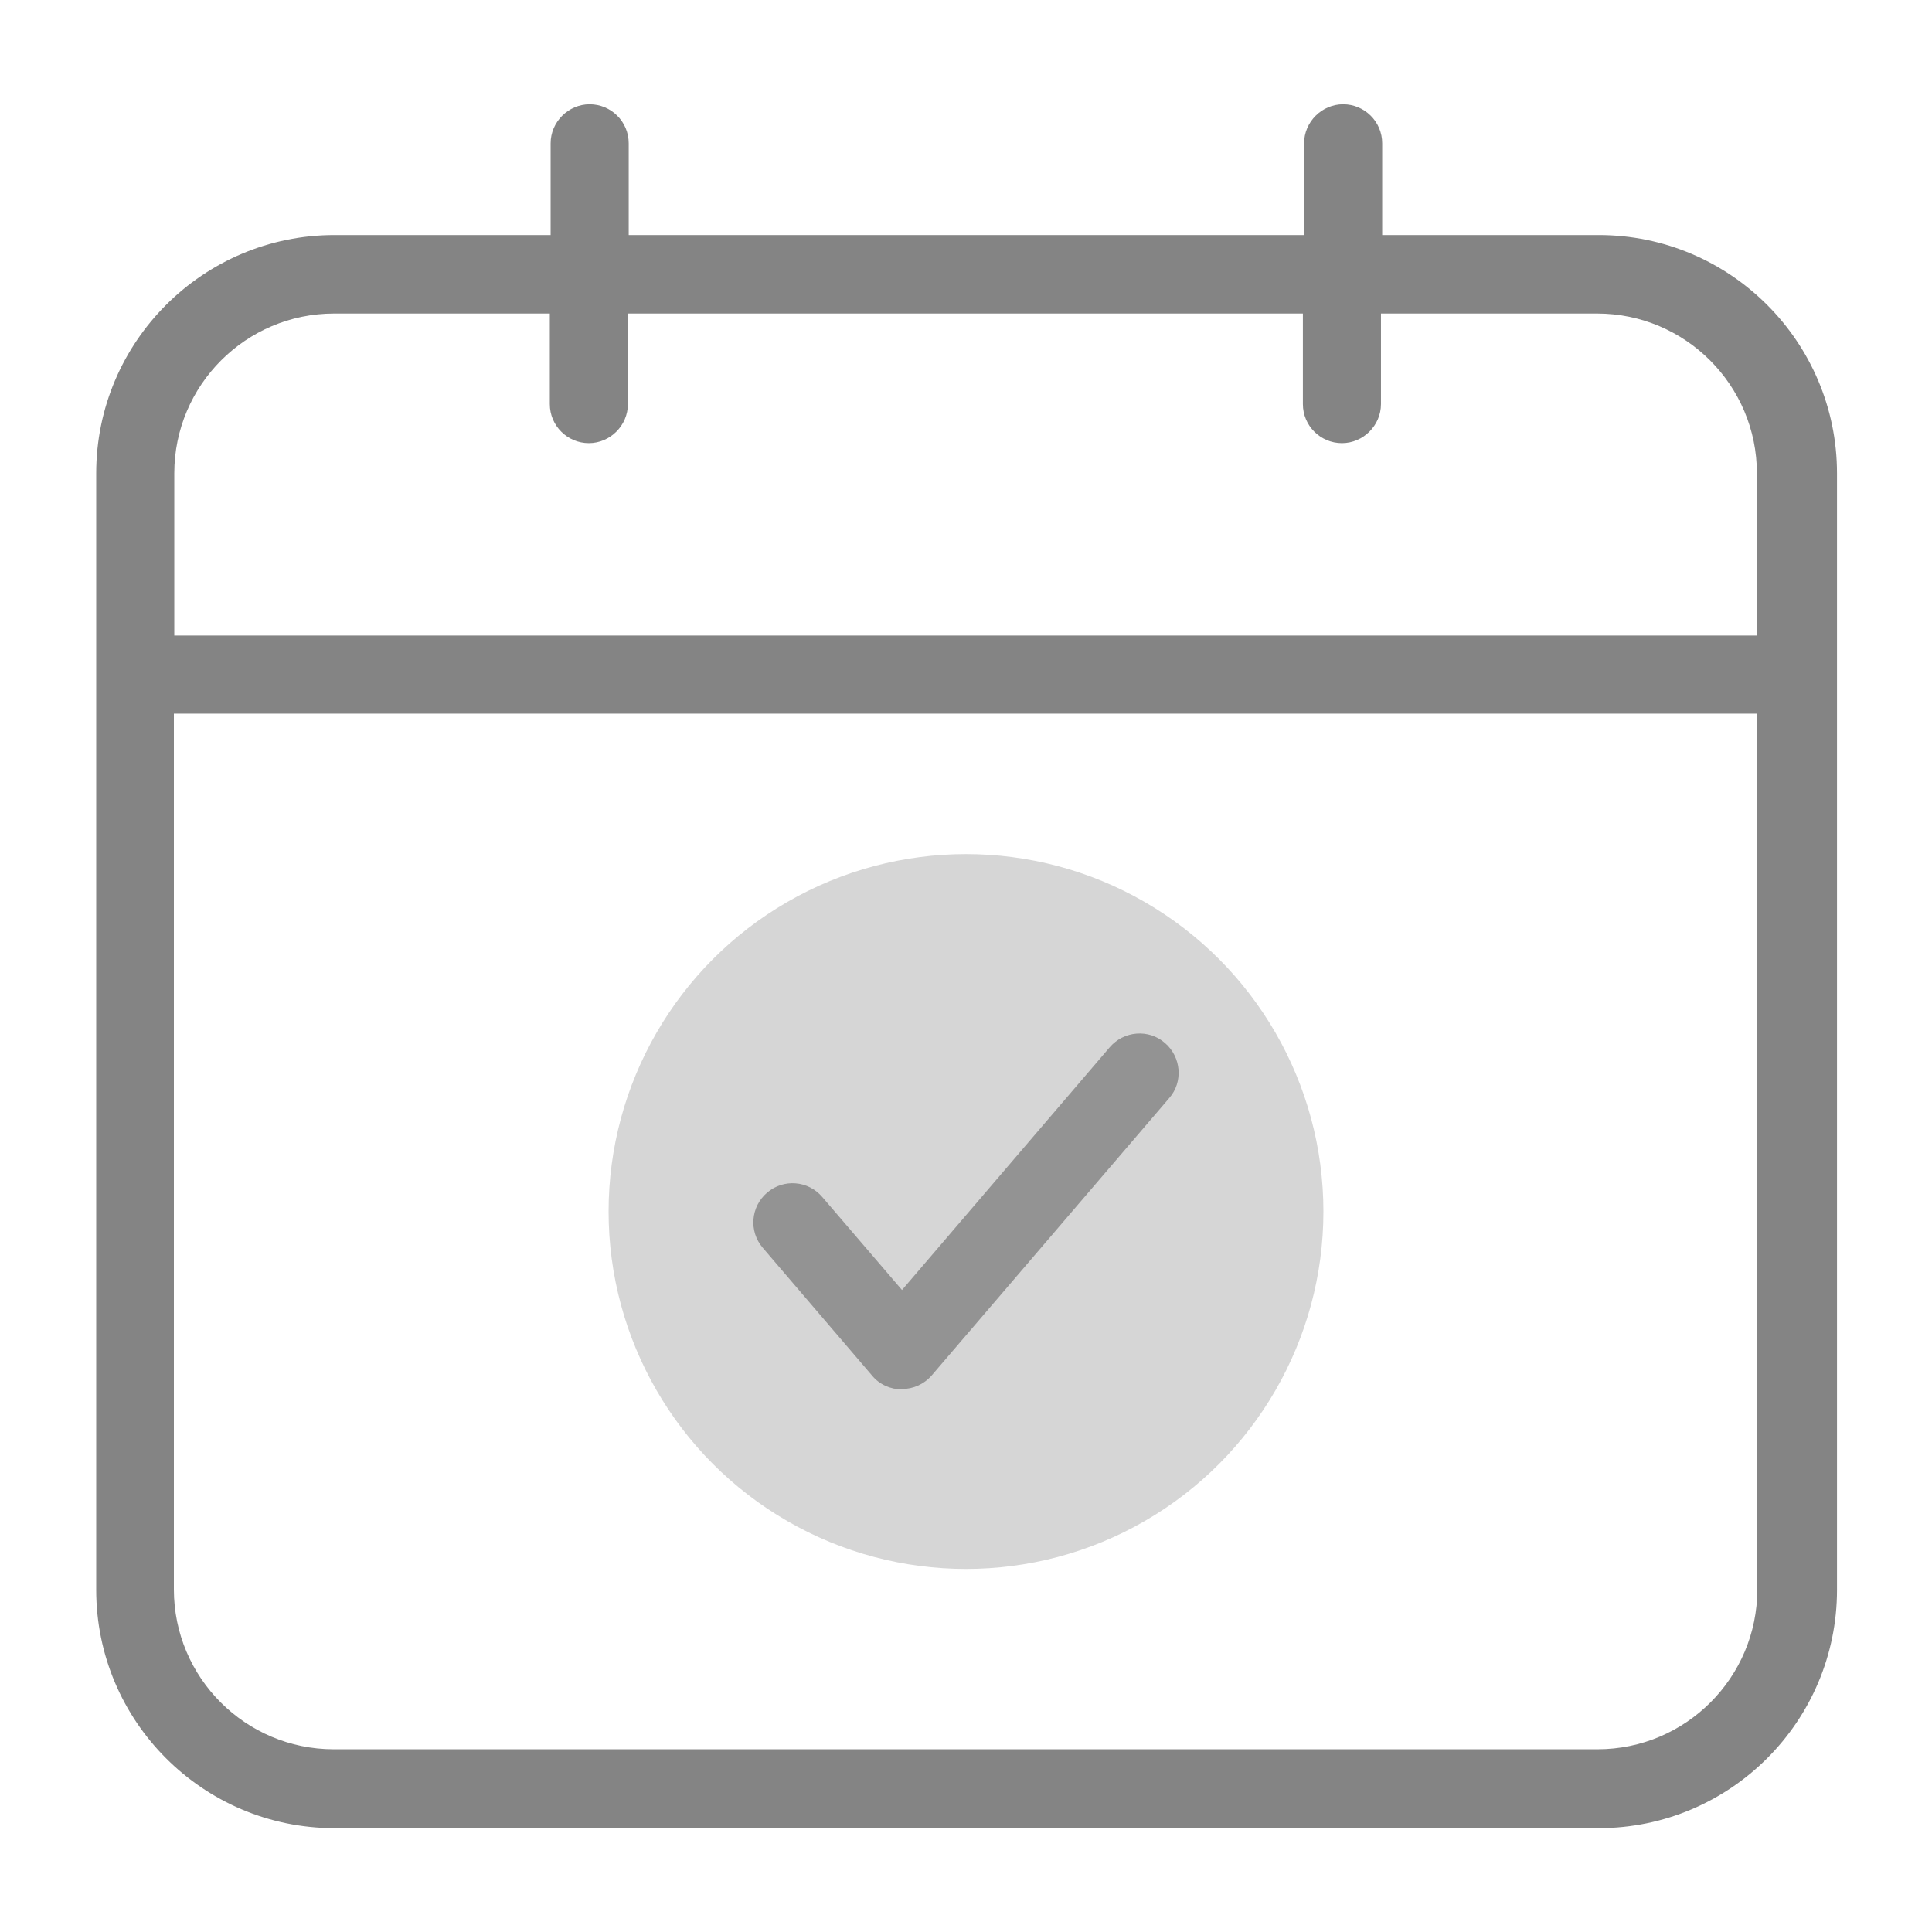 <?xml version="1.0" encoding="UTF-8"?>
<svg id="_레이어_1" data-name="레이어 1" xmlns="http://www.w3.org/2000/svg" version="1.1" viewBox="0 0 48 48">
  <defs>
    <style>
      .cls-1 {
        fill: #d6d6d6;
      }

      .cls-1, .cls-2, .cls-3 {
        stroke-width: 0px;
      }

      .cls-2 {
        fill: #848484;
      }

      .cls-3 {
        fill: #939393;
      }
    </style>
  </defs>
  <path class="cls-2" d="M39.71,5.84h-5.37v-2.28c0-.54-.44-.97-.97-.97s-.97.44-.97.97v2.28H15.62v-2.28c0-.54-.44-.97-.97-.97s-.97.44-.97.97v2.28h-5.37c-3.26,0-5.92,2.65-5.92,5.92v27.74c0,3.26,2.65,5.92,5.92,5.92h31.41c3.26,0,5.92-2.65,5.92-5.92V11.76c0-3.26-2.65-5.92-5.92-5.92ZM8.29,7.79h5.37v2.25c0,.54.44.97.97.97s.97-.44.97-.97v-2.25h16.77v2.25c0,.54.44.97.97.97s.97-.44.97-.97v-2.25h5.37c2.19,0,3.97,1.78,3.97,3.97v4.03H4.33v-4.03c0-2.19,1.78-3.97,3.97-3.97ZM39.71,43.46H8.29c-2.19,0-3.97-1.78-3.97-3.97v-21.76h39.34v21.76c0,2.19-1.78,3.97-3.97,3.97Z"/>
  <circle class="cls-1" cx="24" cy="30.1" r="8.88"/>
  <path class="cls-3" d="M22.41,34.52c-.28,0-.56-.12-.74-.34l-2.72-3.18c-.35-.41-.3-1.02.11-1.37.41-.35,1.02-.3,1.37.11l1.98,2.31,5.16-6.03c.35-.41.97-.46,1.37-.11.41.35.46.97.11,1.37l-5.9,6.89c-.19.22-.46.34-.74.34h0Z"/>
</svg>